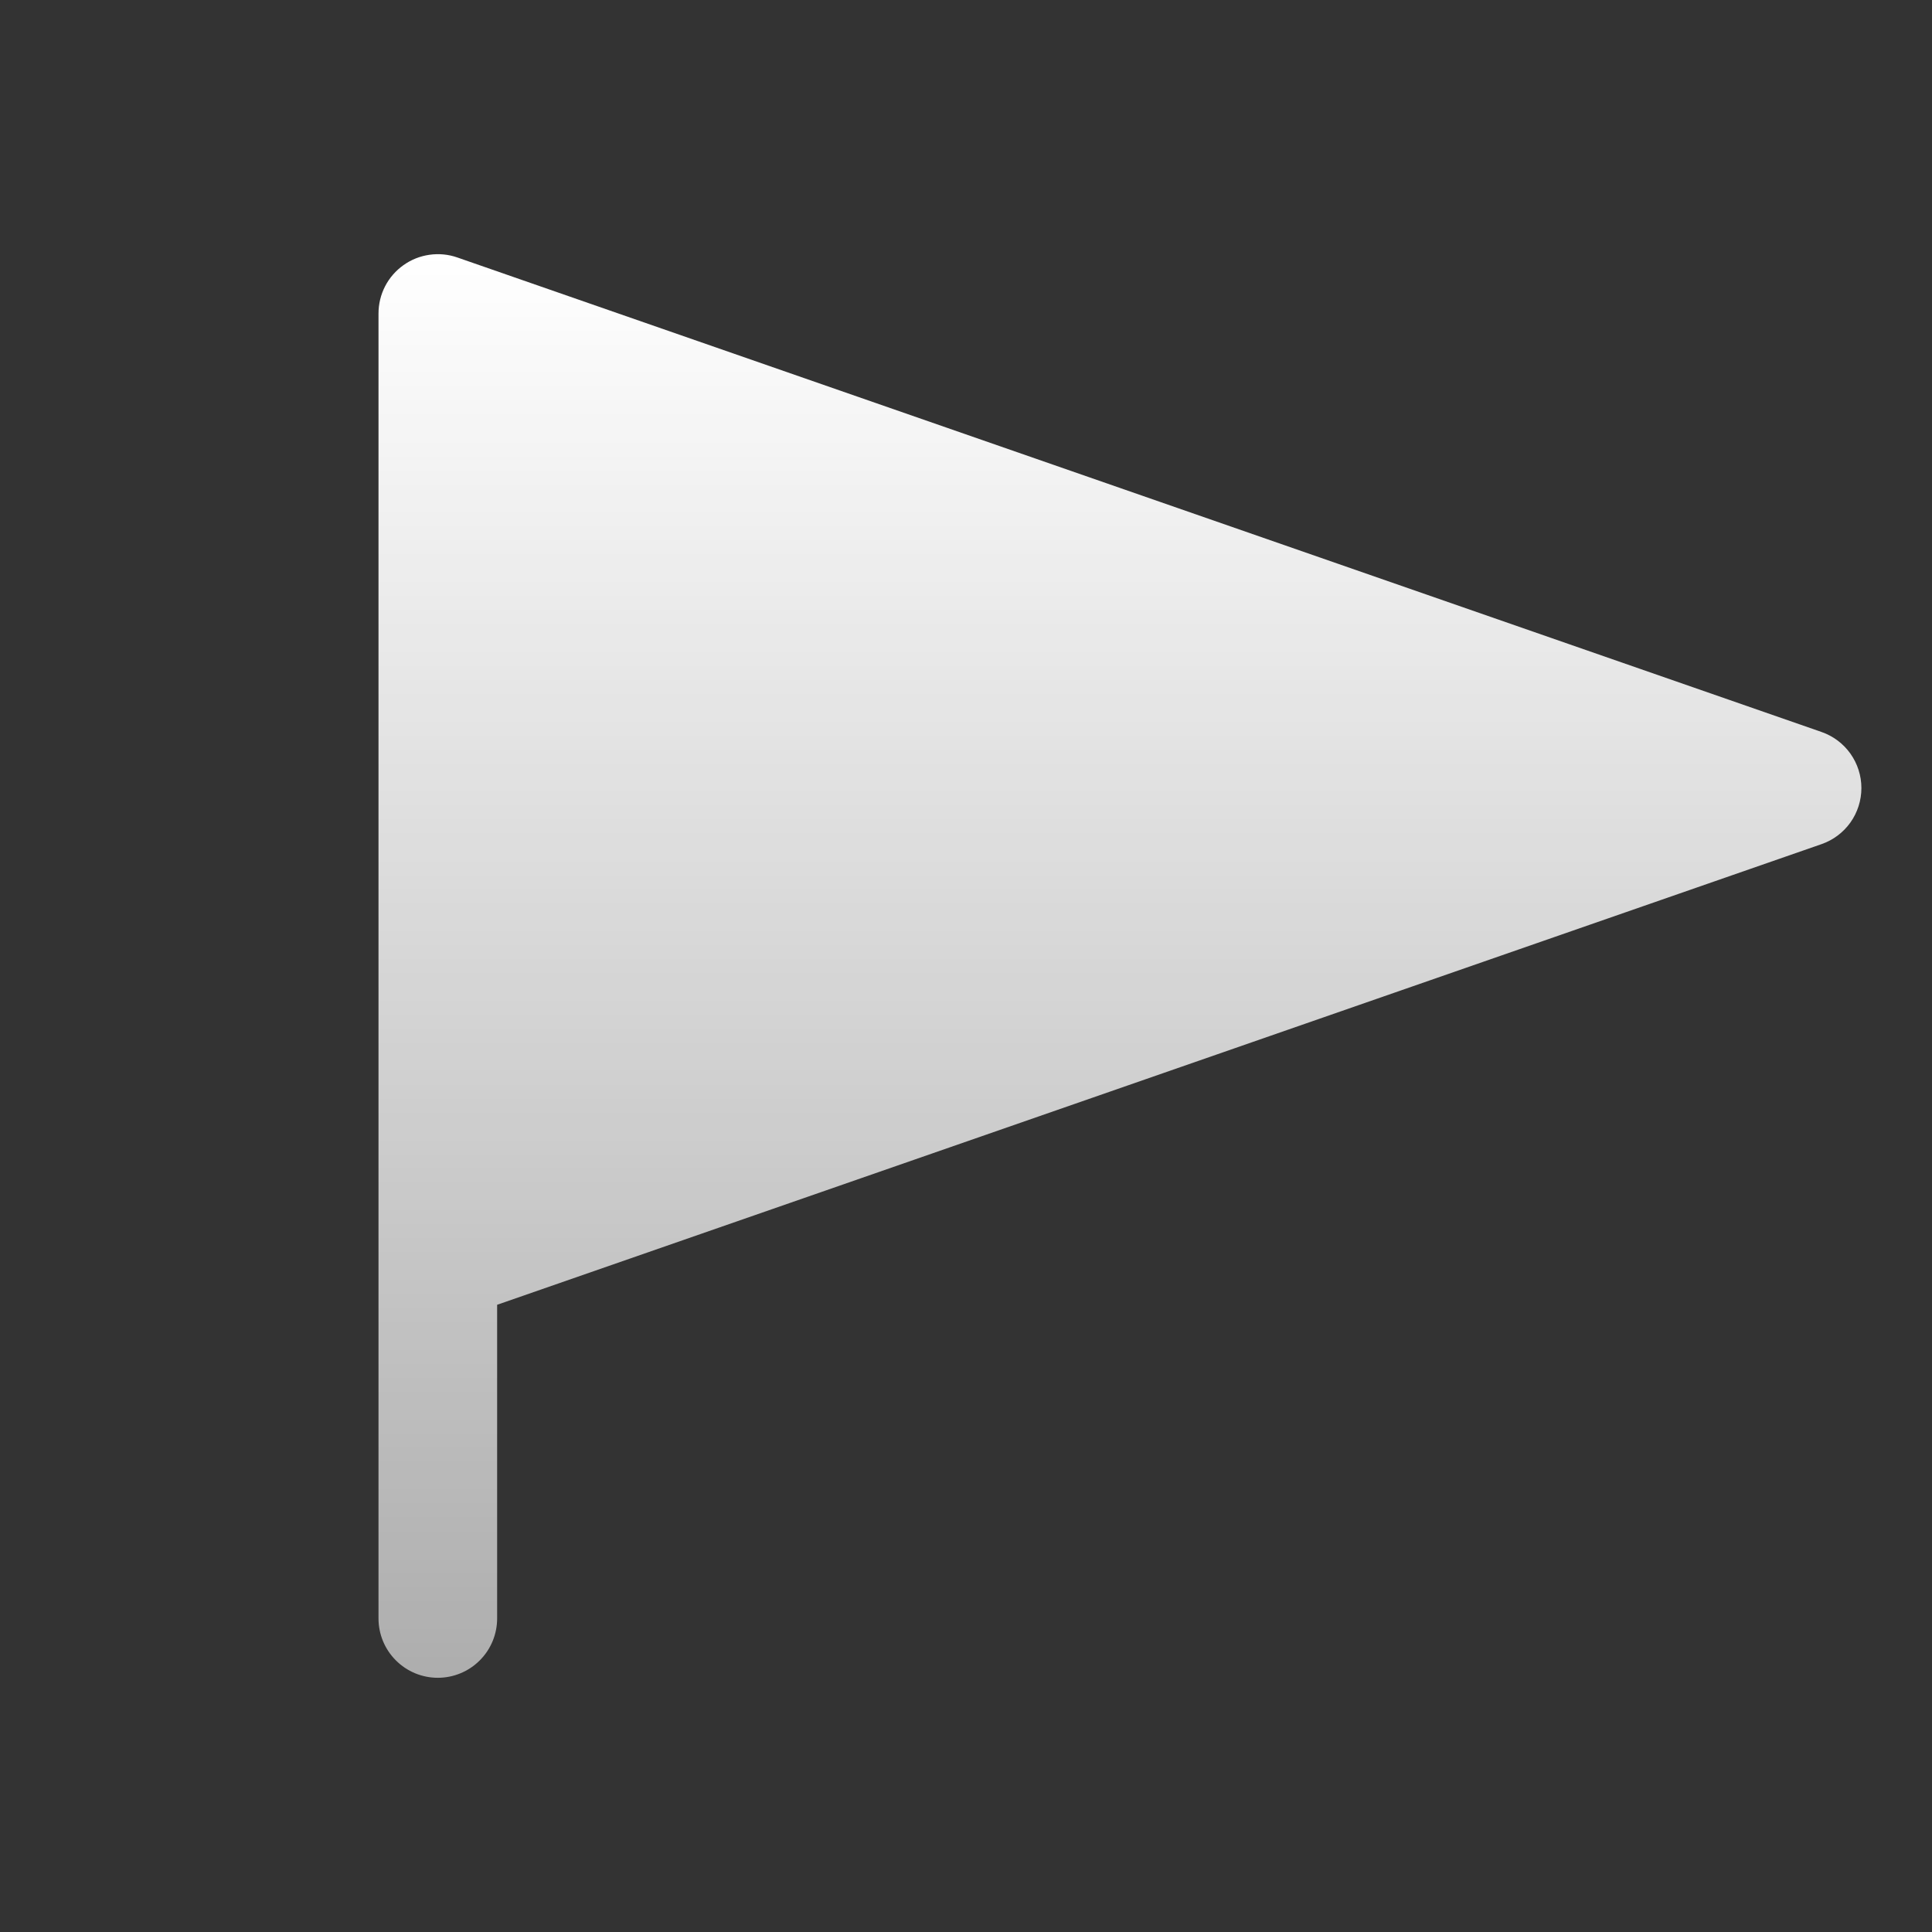 <svg width="57" height="57" viewBox="0 0 57 57" fill="none" xmlns="http://www.w3.org/2000/svg">
<rect x="0" y="0" width="57" height="57" fill="#333333" stroke="none"/>
<g clip-path="url(#clip0_10945_15492)">
<path d="M54.917 23.25C54.917 23.614 54.804 23.968 54.594 24.265C54.383 24.561 54.086 24.784 53.742 24.904L14.667 38.495V47.75C14.667 48.214 14.483 48.659 14.154 48.987C13.826 49.316 13.381 49.5 12.917 49.5C12.453 49.5 12.008 49.316 11.68 48.987C11.351 48.659 11.167 48.214 11.167 47.75V9.25C11.167 8.971 11.233 8.695 11.361 8.447C11.489 8.199 11.675 7.985 11.903 7.823C12.13 7.661 12.393 7.556 12.67 7.517C12.947 7.477 13.229 7.504 13.492 7.596L53.742 21.596C54.086 21.716 54.383 21.939 54.594 22.236C54.804 22.532 54.917 22.887 54.917 23.25Z" fill="url(#paint0_linear_10945_15492)"/>
</g>
<defs>
<linearGradient id="paint0_linear_10945_15492" x1="33.042" y1="7.499" x2="33.042" y2="49.5" gradientUnits="userSpaceOnUse">
<stop stop-color="white"/>
<stop offset="1" stop-color="white" stop-opacity="0.6"/>
</linearGradient>
<clipPath id="clip0_10945_15492">
<rect width="56" height="56" fill="white" transform="translate(0.667 0.5)"/>
</clipPath>
</defs>
</svg>

